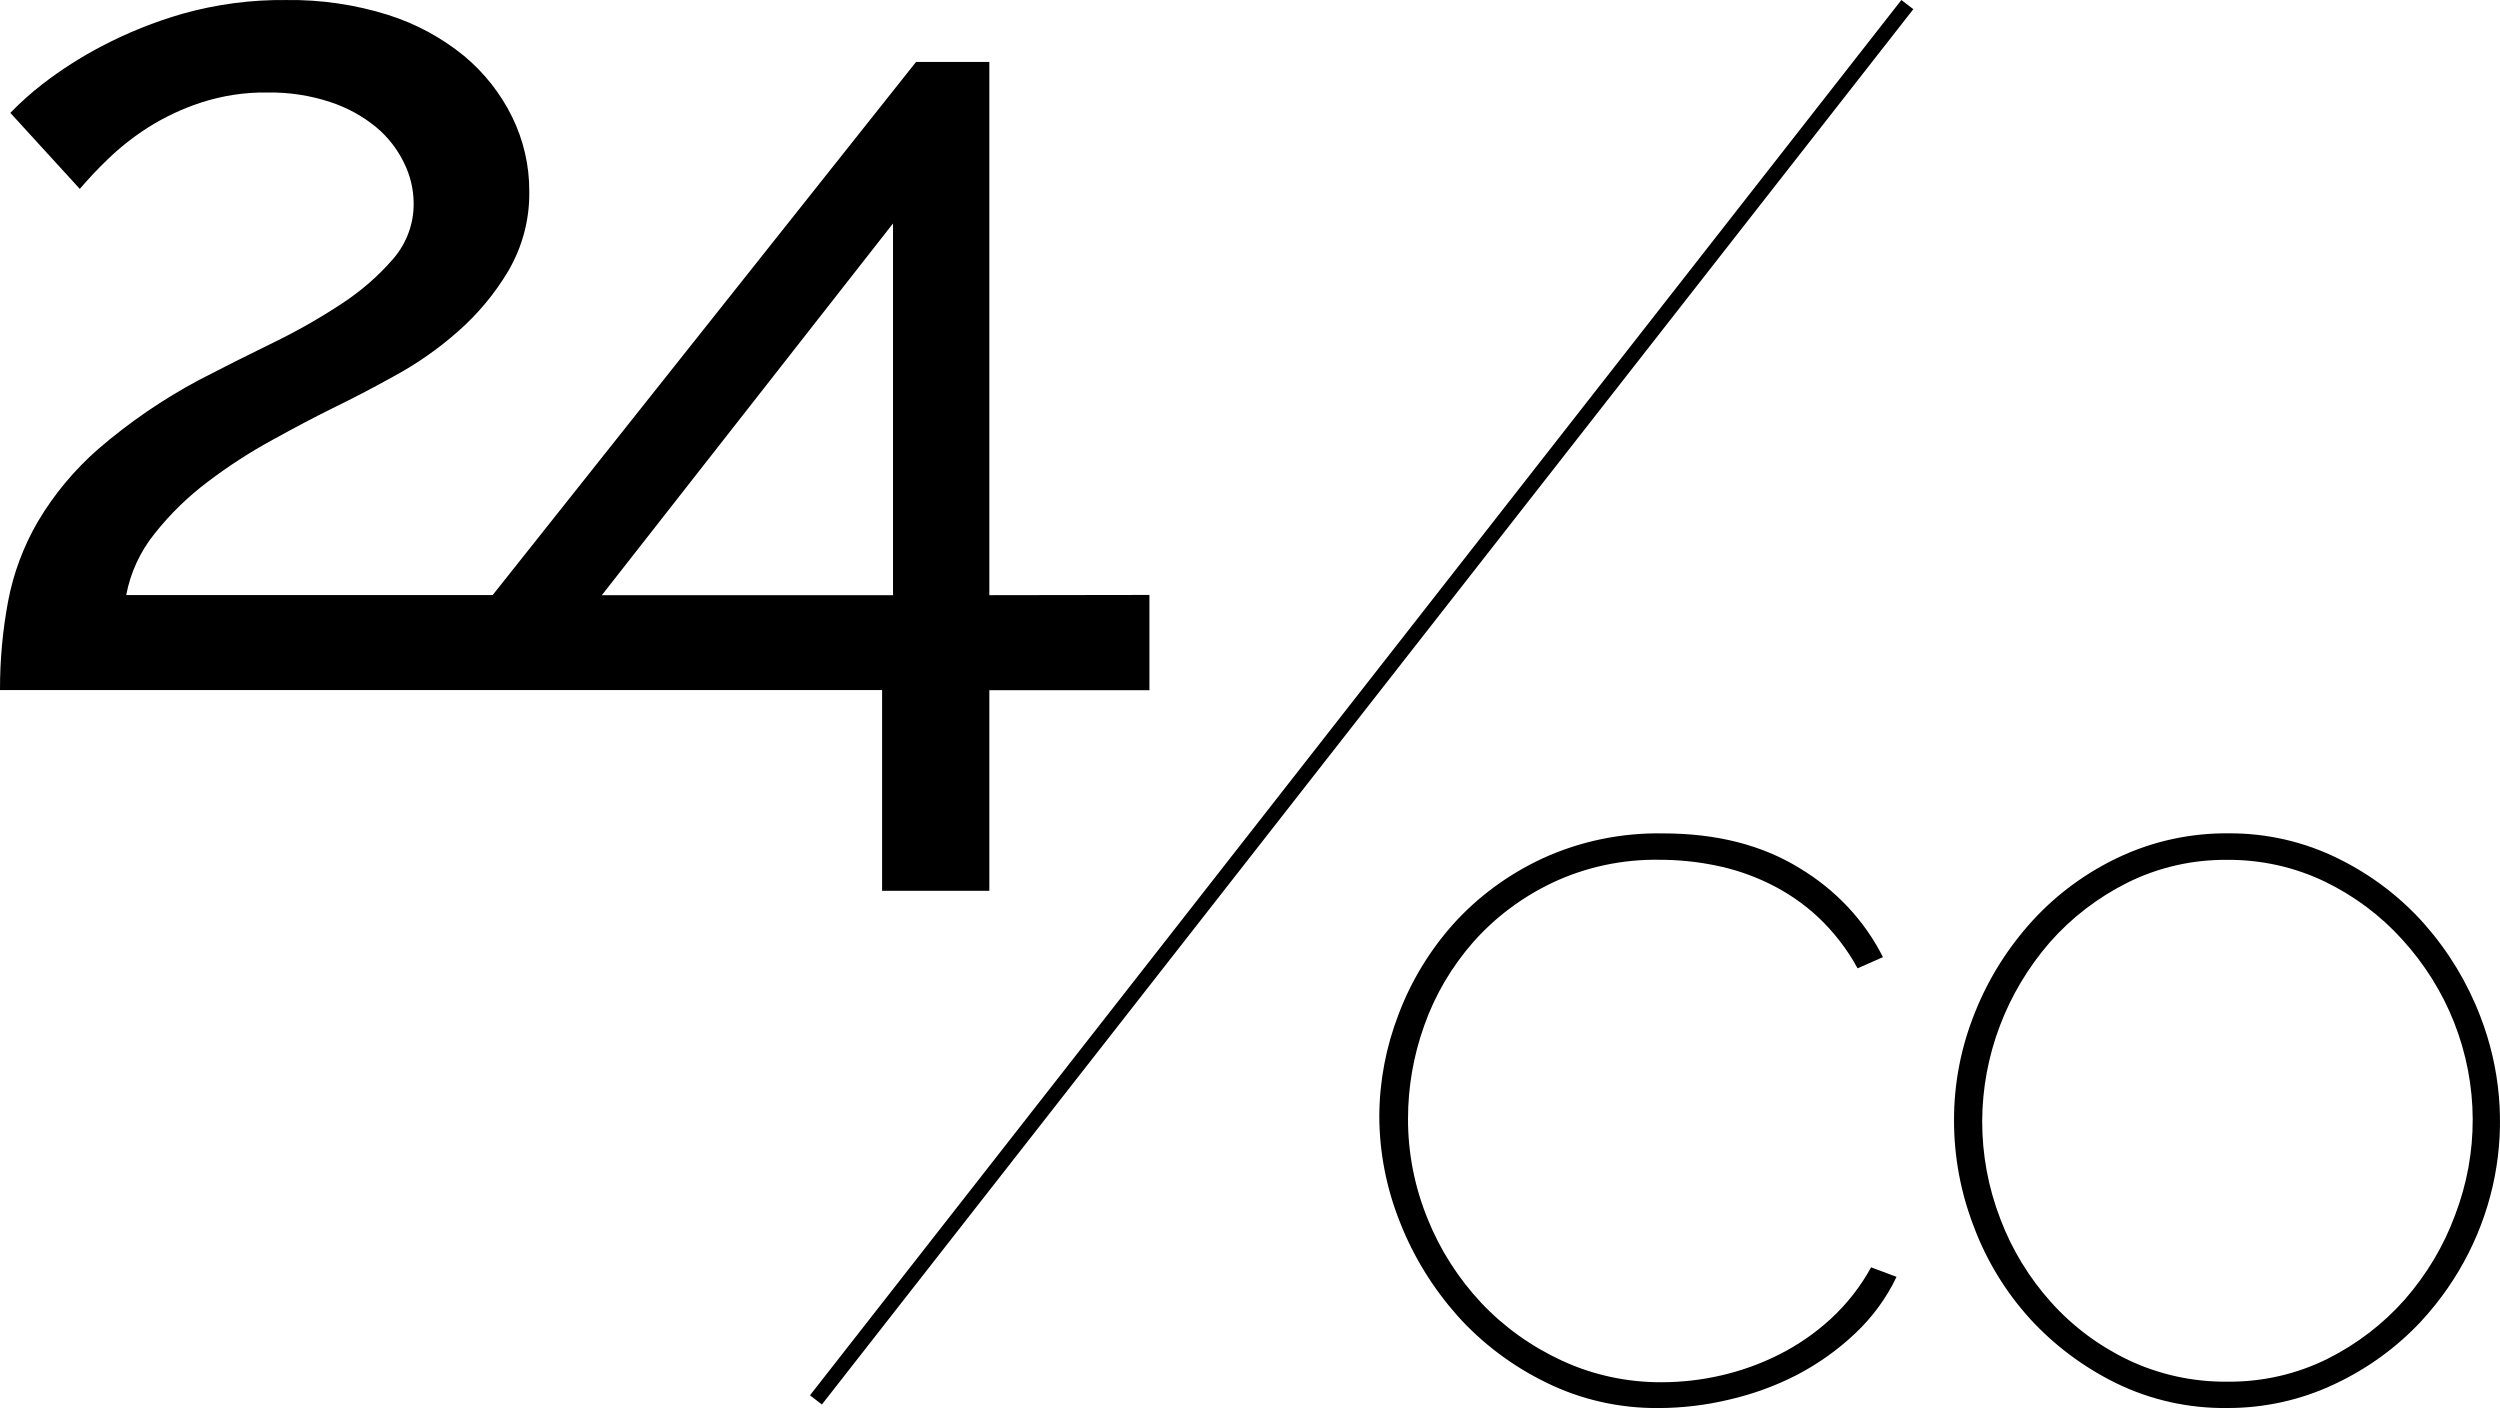 <?xml version="1.0"?>
<svg version="1.1" viewBox="0 0 87 49" height="49" width="87" xmlns:xlink="http://www.w3.org/1999/xlink" xmlns="http://www.w3.org/2000/svg"> <path d="M57.869,29.002 C59.734,29.002 61.319,29.405 62.625,30.211 C63.883,30.965 64.889,32.039 65.527,33.308 L64.644,33.698 C64.288,33.041 63.826,32.441 63.274,31.92 C62.773,31.452 62.201,31.059 61.575,30.753 C60.98,30.461 60.346,30.246 59.69,30.115 C59.05,29.985 58.398,29.92 57.745,29.92 C56.452,29.9 55.174,30.175 54.019,30.721 C52.96,31.226 52.023,31.93 51.264,32.79 C50.514,33.647 49.938,34.628 49.566,35.682 C49.19,36.729 48.999,37.826 48.999,38.931 C48.996,40.118 49.225,41.294 49.676,42.402 C50.106,43.48 50.74,44.475 51.547,45.339 C52.336,46.176 53.291,46.86 54.359,47.352 C55.44,47.852 56.63,48.109 57.835,48.102 C58.525,48.1 59.212,48.022 59.882,47.868 C60.585,47.708 61.263,47.464 61.901,47.144 C62.558,46.814 63.164,46.397 63.698,45.908 C64.27,45.382 64.748,44.772 65.114,44.103 L66,44.434 C65.651,45.169 65.161,45.838 64.556,46.407 C63.954,46.977 63.27,47.463 62.523,47.852 C61.78,48.233 60.987,48.521 60.165,48.709 C59.367,48.9 58.546,48.998 57.722,49 C56.358,49.013 55.012,48.707 53.804,48.111 C52.626,47.536 51.579,46.748 50.723,45.793 C49.864,44.825 49.186,43.725 48.722,42.541 C48.246,41.355 48.001,40.098 48,38.83 C48.006,37.625 48.233,36.429 48.671,35.297 C49.102,34.151 49.747,33.086 50.576,32.155 C51.433,31.205 52.486,30.43 53.671,29.877 C54.977,29.276 56.416,28.976 57.869,29.002 Z M77.542,29 C78.877,28.99 80.194,29.293 81.381,29.883 C82.528,30.448 83.548,31.225 84.383,32.172 C85.216,33.121 85.87,34.204 86.316,35.372 C87.72,39.001 86.929,43.082 84.261,45.975 C83.411,46.887 82.386,47.632 81.243,48.167 C80.082,48.717 78.807,49.002 77.514,48.999 C76.172,49.017 74.846,48.721 73.648,48.138 C72.509,47.579 71.489,46.817 70.643,45.892 C69.792,44.952 69.13,43.866 68.691,42.691 C68.234,41.511 68,40.26 68,39 C67.995,37.708 68.244,36.428 68.732,35.226 C69.2,34.051 69.882,32.967 70.745,32.025 C71.59,31.104 72.615,30.355 73.761,29.819 C74.939,29.269 76.233,28.989 77.542,29 Z M66.168,0 L66.584,0.319 L28.602,48.876 L28.187,48.557 L66.168,0 Z M77.514,29.923 C76.3,29.91 75.102,30.184 74.023,30.723 C72.997,31.238 72.085,31.94 71.336,32.79 C69.824,34.534 68.991,36.733 68.98,39.008 C68.977,40.173 69.191,41.33 69.613,42.422 C70.014,43.484 70.613,44.467 71.38,45.321 C72.133,46.16 73.051,46.844 74.081,47.335 C75.15,47.839 76.325,48.095 77.514,48.082 C78.729,48.095 79.929,47.82 81.008,47.282 C82.033,46.767 82.946,46.065 83.695,45.214 C84.449,44.35 85.038,43.363 85.432,42.299 C86.266,40.131 86.256,37.745 85.404,35.583 C84.985,34.52 84.37,33.539 83.59,32.686 C82.834,31.851 81.917,31.167 80.889,30.673 C79.84,30.171 78.684,29.915 77.514,29.923 Z M9.966,0.001 C11.165,-0.015 12.358,0.159 13.5,0.517 C14.469,0.823 15.368,1.308 16.149,1.945 C16.854,2.532 17.425,3.257 17.824,4.072 C18.219,4.879 18.423,5.763 18.419,6.657 C18.434,7.633 18.18,8.594 17.682,9.441 C17.212,10.229 16.619,10.94 15.922,11.548 C15.243,12.147 14.496,12.668 13.695,13.1 C12.905,13.54 12.199,13.901 11.576,14.205 C10.954,14.513 10.255,14.881 9.479,15.31 C8.694,15.738 7.944,16.224 7.234,16.763 C6.544,17.282 5.924,17.885 5.39,18.558 C4.882,19.185 4.54,19.924 4.392,20.709 L4.392,20.709 L17.144,20.709 L31.879,2.155 L34.429,2.155 L34.429,20.712 L40,20.704 L40,24.018 L34.429,24.018 L34.429,31 L30.697,31 L30.697,24.015 L7.50482182e-05,24.015 C-0.003,22.975 0.092,21.937 0.284,20.914 C0.469,19.942 0.82,19.006 1.321,18.146 C1.88,17.203 2.588,16.352 3.42,15.625 C4.491,14.702 5.664,13.898 6.917,13.228 C7.765,12.787 8.628,12.354 9.504,11.927 C10.334,11.524 11.134,11.069 11.901,10.562 C12.572,10.124 13.176,9.596 13.695,8.994 C14.158,8.451 14.406,7.765 14.395,7.06 C14.391,6.574 14.274,6.094 14.055,5.657 C13.824,5.181 13.492,4.758 13.08,4.417 C12.61,4.034 12.071,3.74 11.491,3.55 C10.787,3.319 10.048,3.207 9.306,3.219 C8.521,3.208 7.741,3.327 6.996,3.569 C6.347,3.782 5.727,4.073 5.152,4.437 C4.648,4.757 4.179,5.128 3.752,5.541 C3.409,5.869 3.084,6.214 2.777,6.574 L2.777,6.574 L0.36,3.928 C0.712,3.564 1.091,3.225 1.493,2.915 C2.131,2.424 2.812,1.989 3.528,1.614 C4.43,1.14 5.379,0.758 6.362,0.476 C7.533,0.147 8.747,-0.013 9.966,0.001 Z M31.077,7.776 L20.944,20.712 L31.077,20.712 L31.077,7.776 Z" id="Logo-24/CO"></path> </svg>